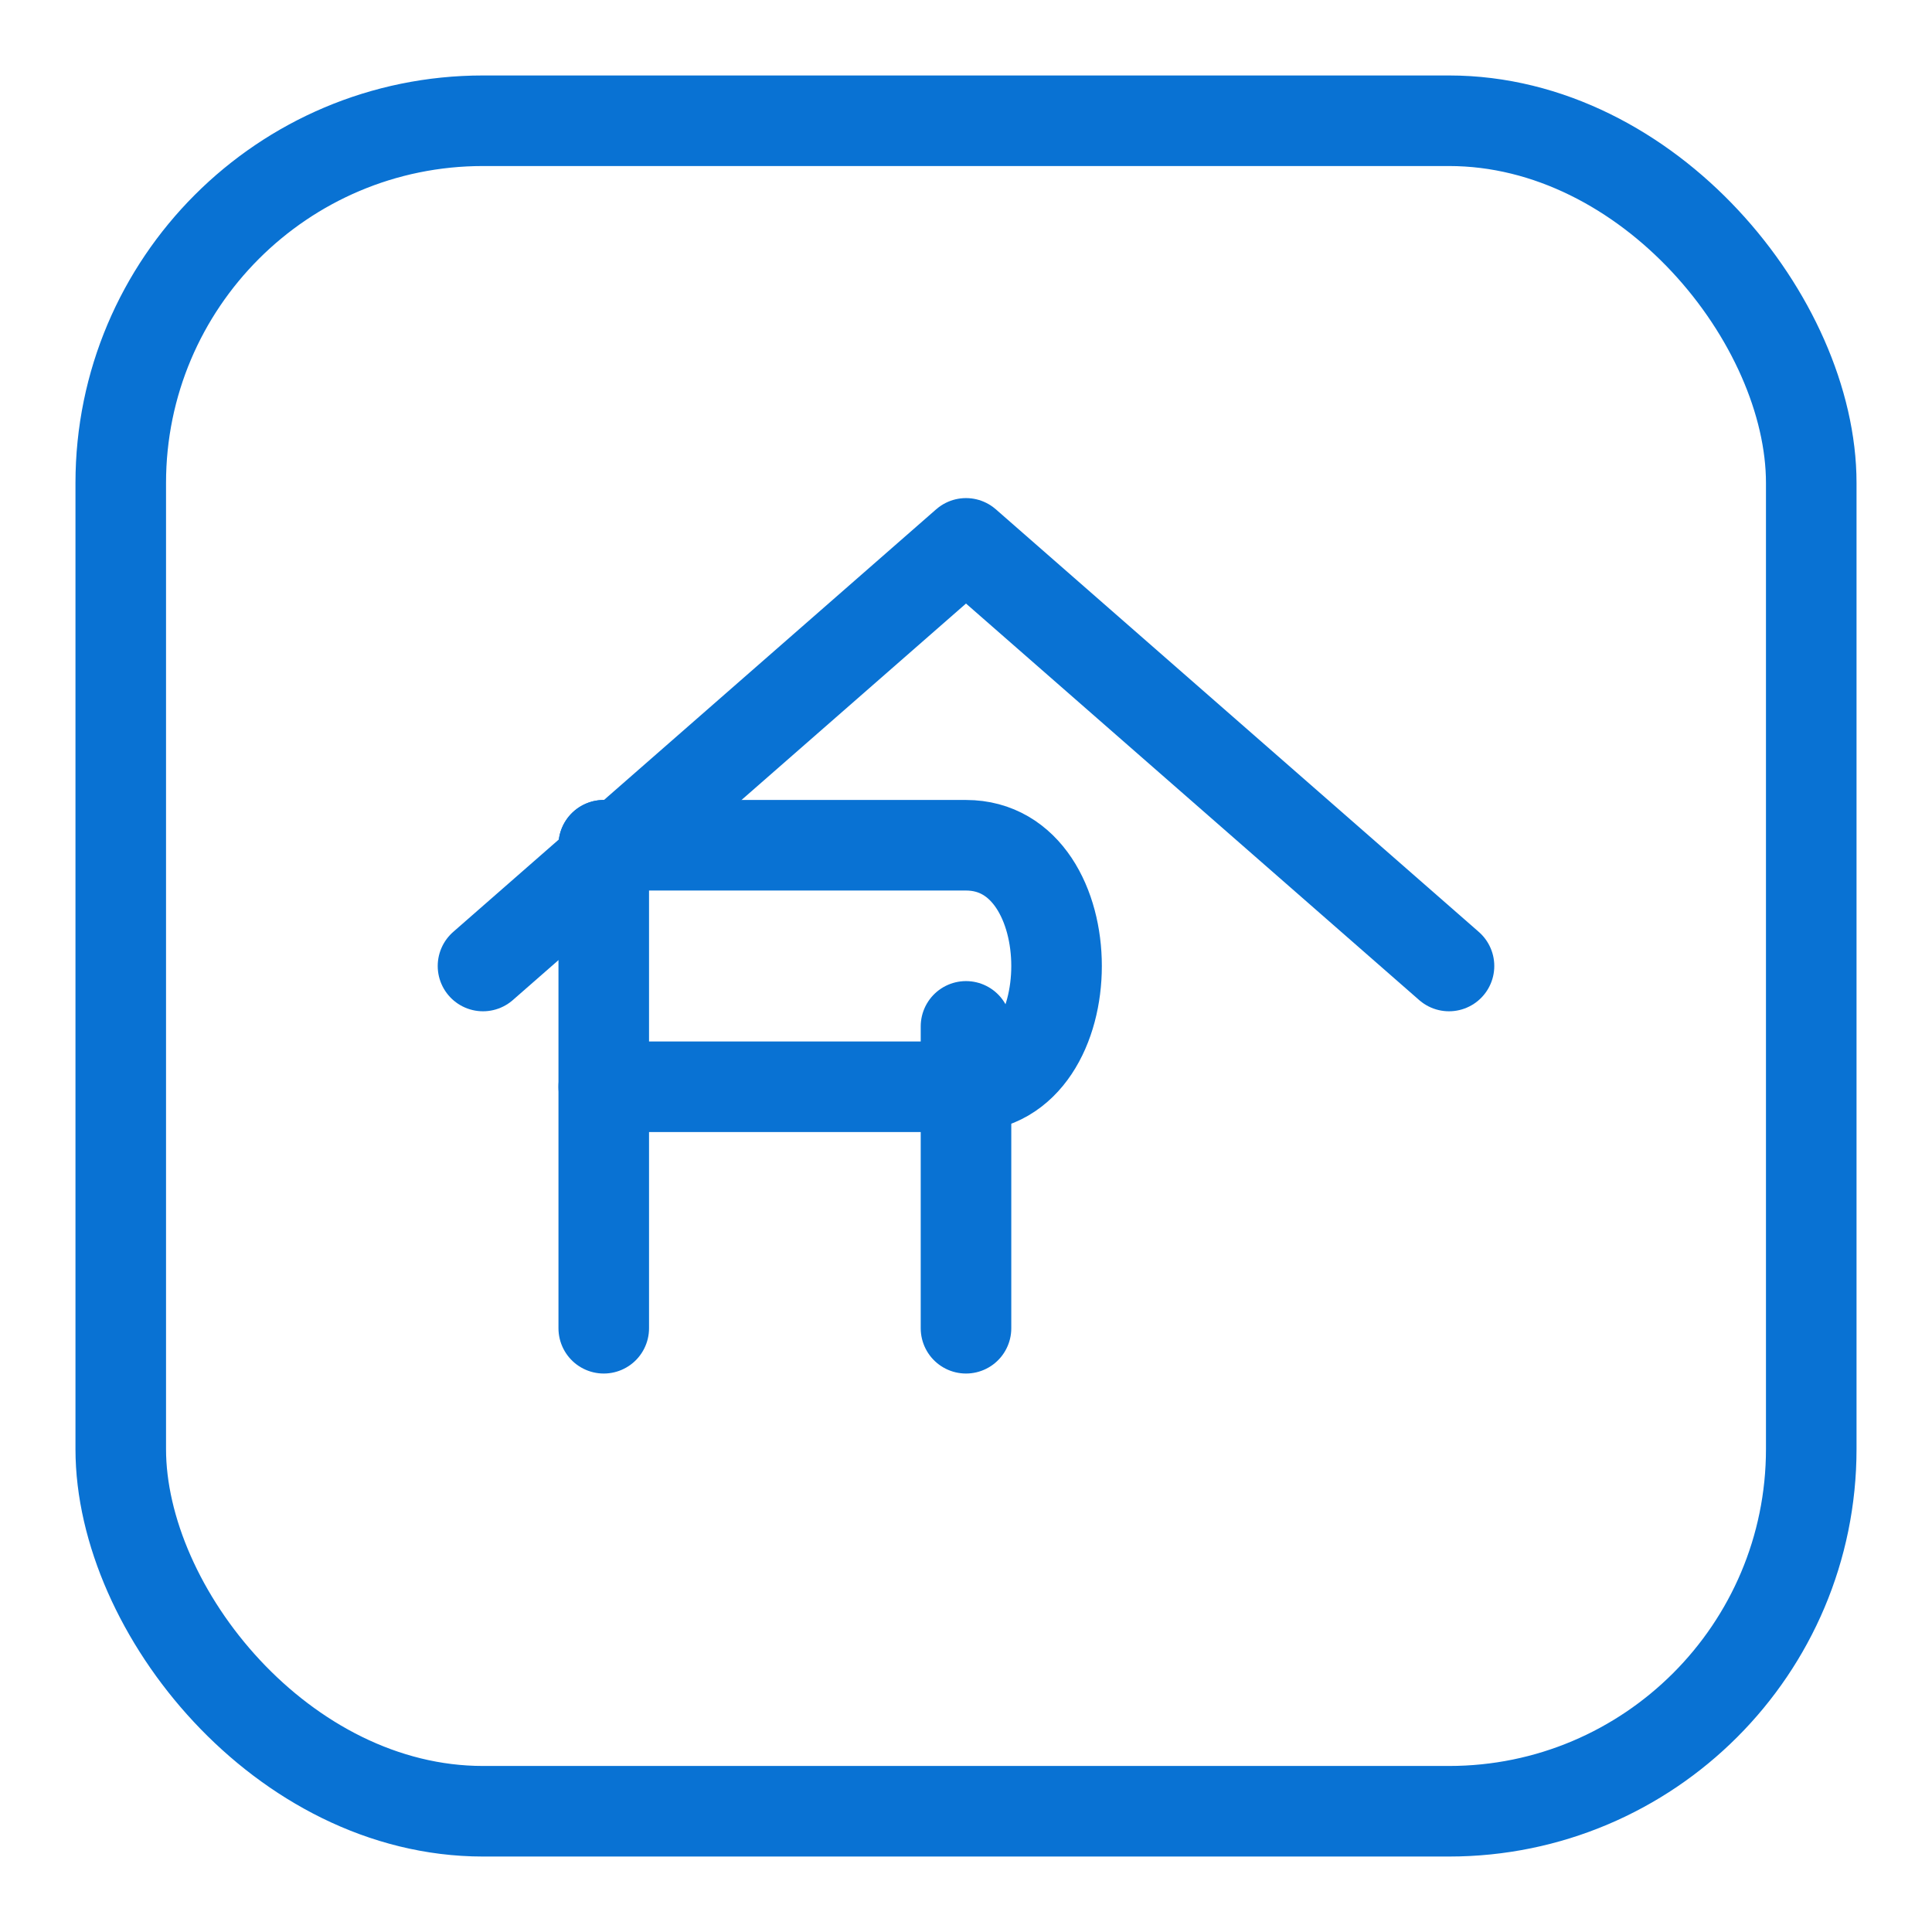 <svg xmlns="http://www.w3.org/2000/svg" viewBox="0 0 64 64" width="64" height="64">
  <!-- Outer rounded square -->
  <rect x="4" y="4" width="56" height="56" rx="12" fill="none" stroke="#0972d3" stroke-width="3" />
  <!-- Roof + A peak -->
  <path d="M16 32 L32 18 L48 32" fill="none" stroke="#0972d3" stroke-width="3" stroke-linecap="round" stroke-linejoin="round" />
  <!-- Left pillar representing P stem -->
  <path d="M20 44 V28" stroke="#0972d3" stroke-width="3" stroke-linecap="round" />
  <!-- P bowl -->
  <path d="M20 28 H32 C36 28 36 36 32 36 H20" fill="none" stroke="#0972d3" stroke-width="3" stroke-linecap="round" />
  <!-- A bar (door) -->
  <path d="M32 44 V34" stroke="#0972d3" stroke-width="3" stroke-linecap="round" />
</svg>